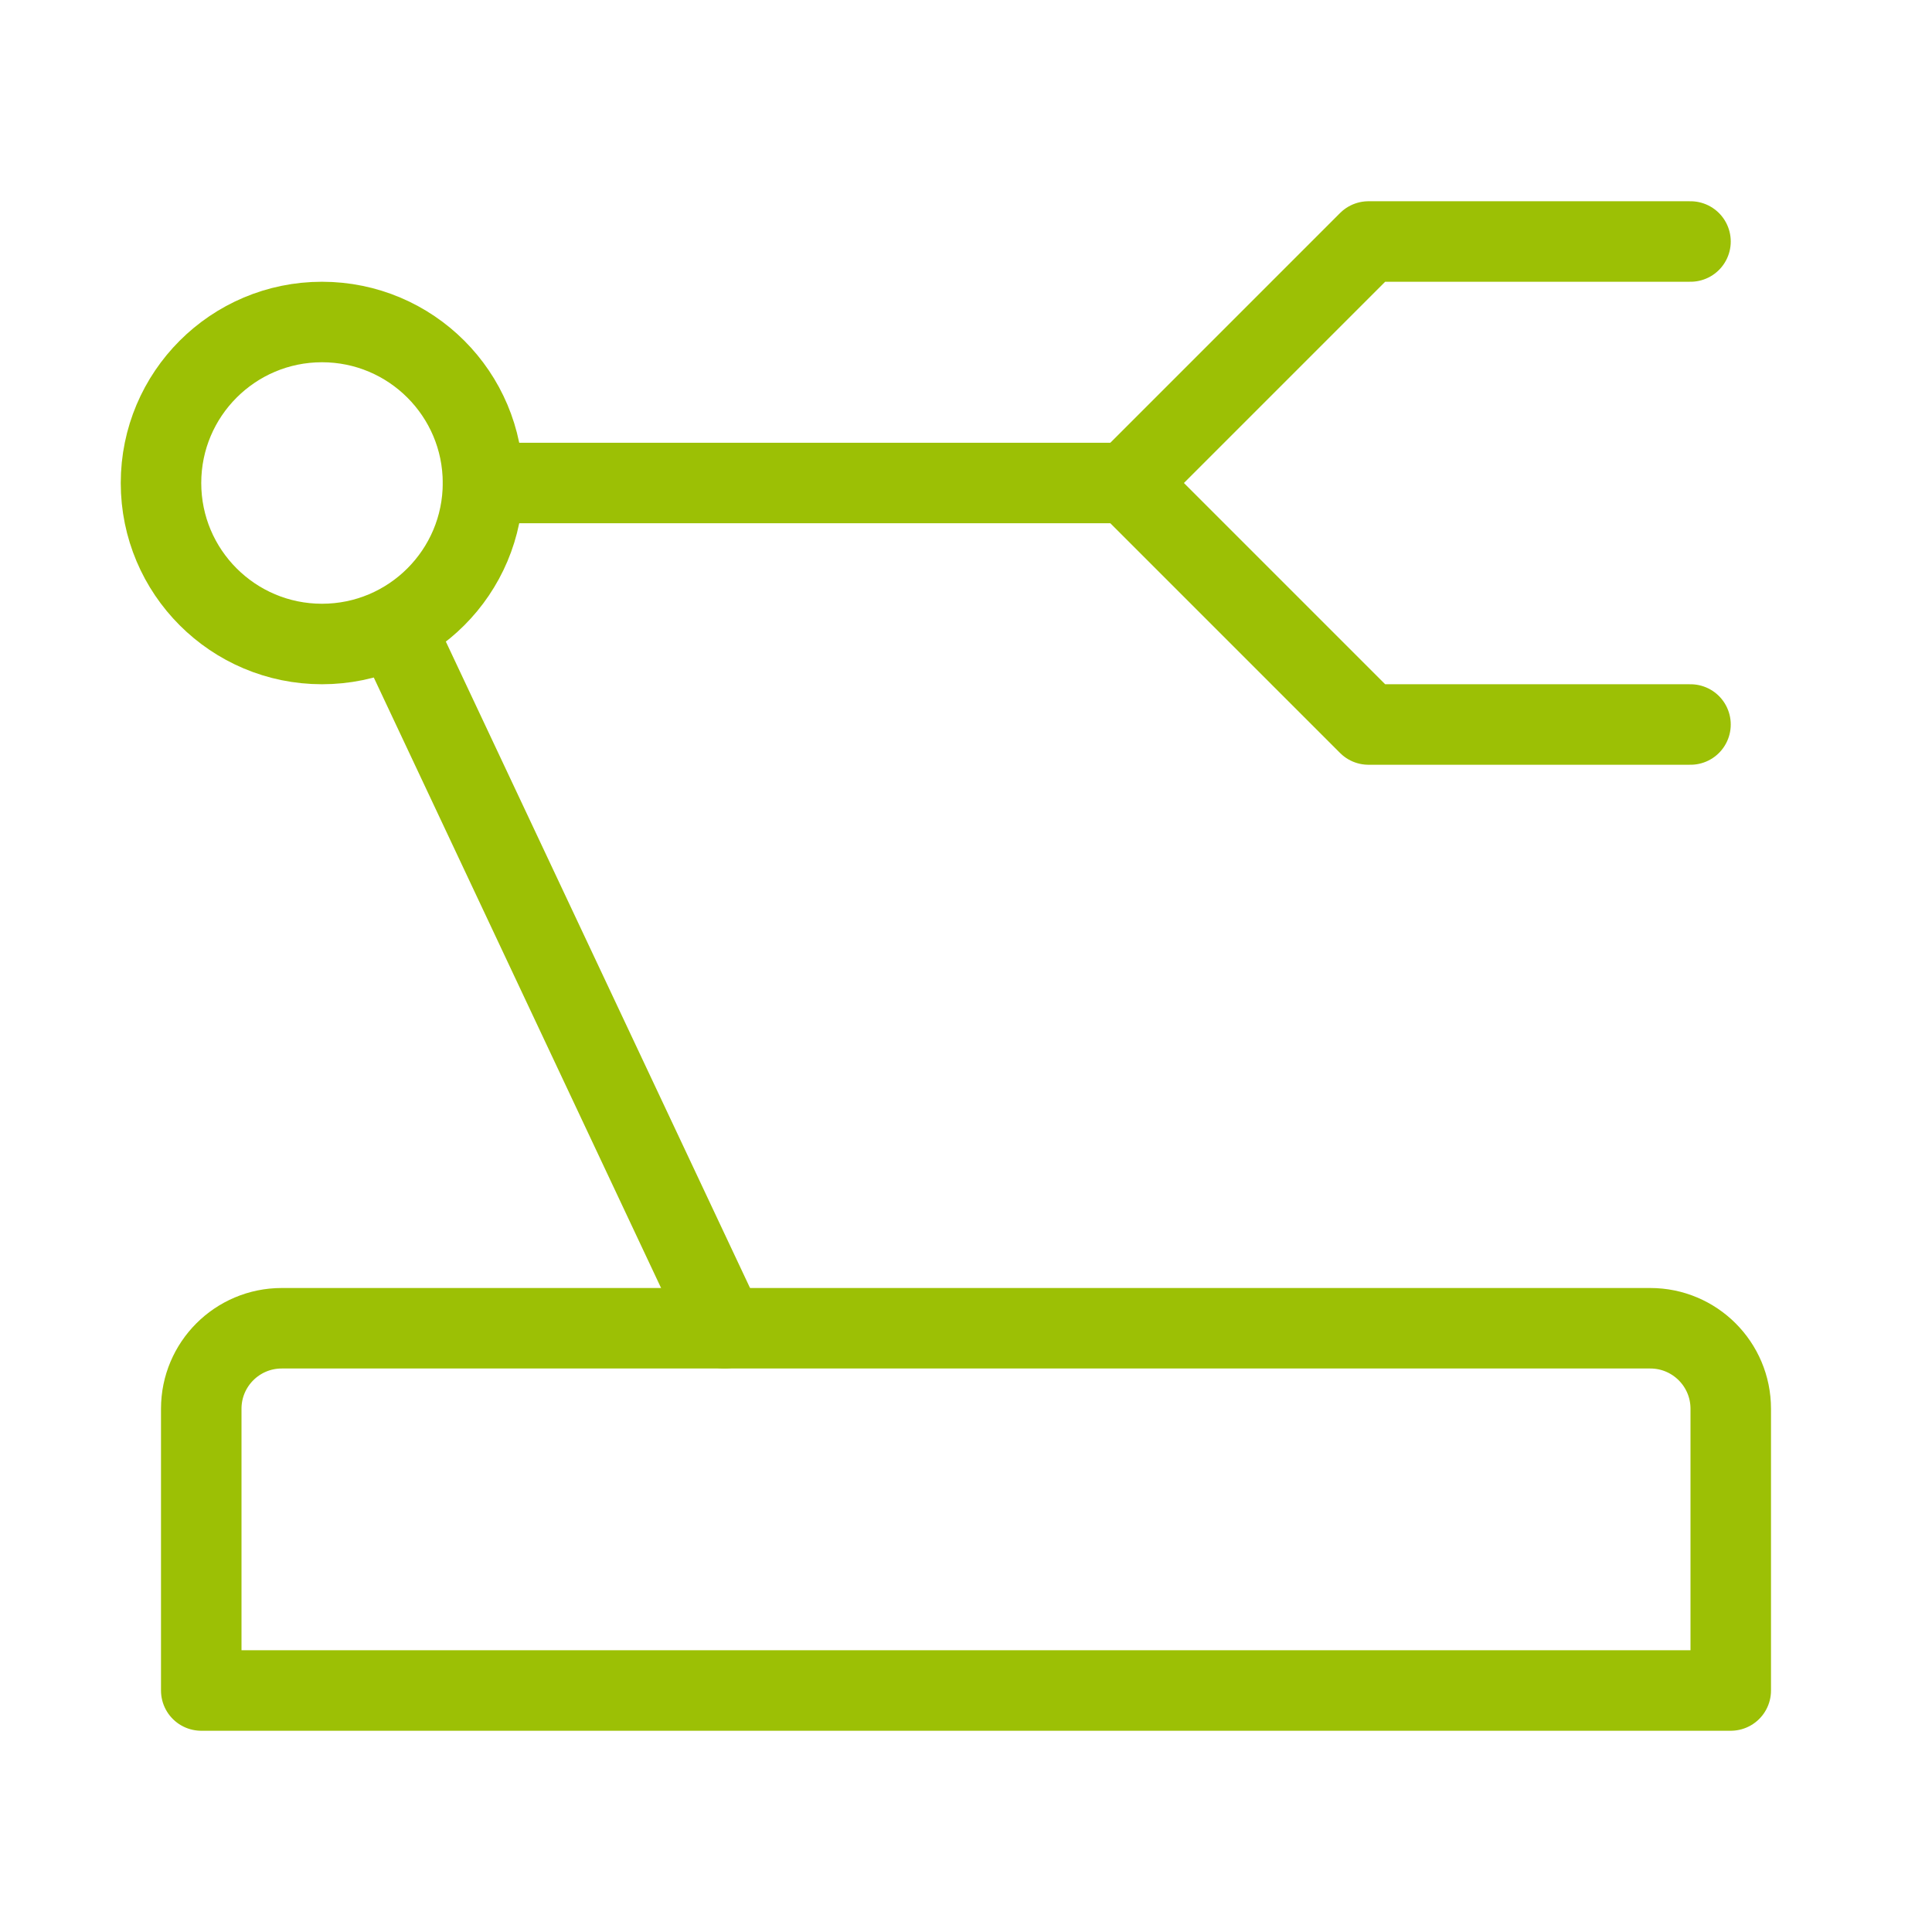 <svg width="48" height="48" viewBox="0 0 48 48" fill="none" xmlns="http://www.w3.org/2000/svg"><path d="M5 35C5 33.895 5.895 33 7 33H41C42.105 33 43 33.895 43 35V42H5V35Z" fill="none" stroke="#9cc005" stroke-width="2" stroke-linecap="round" stroke-linejoin="round"></path><path d="M42 18L34 18L28 12L34 6L42 6" stroke="#9cc005" stroke-width="2" stroke-linecap="round" stroke-linejoin="round"></path><circle cx="8" cy="12" r="4" fill="none" stroke="#9cc005" stroke-width="2"></circle><path d="M12 12L28 12" stroke="#9cc005" stroke-width="2" stroke-linecap="round" stroke-linejoin="round"></path><path d="M10 16L18 33" stroke="#9cc005" stroke-width="2" stroke-linecap="round" stroke-linejoin="round"></path></svg>
